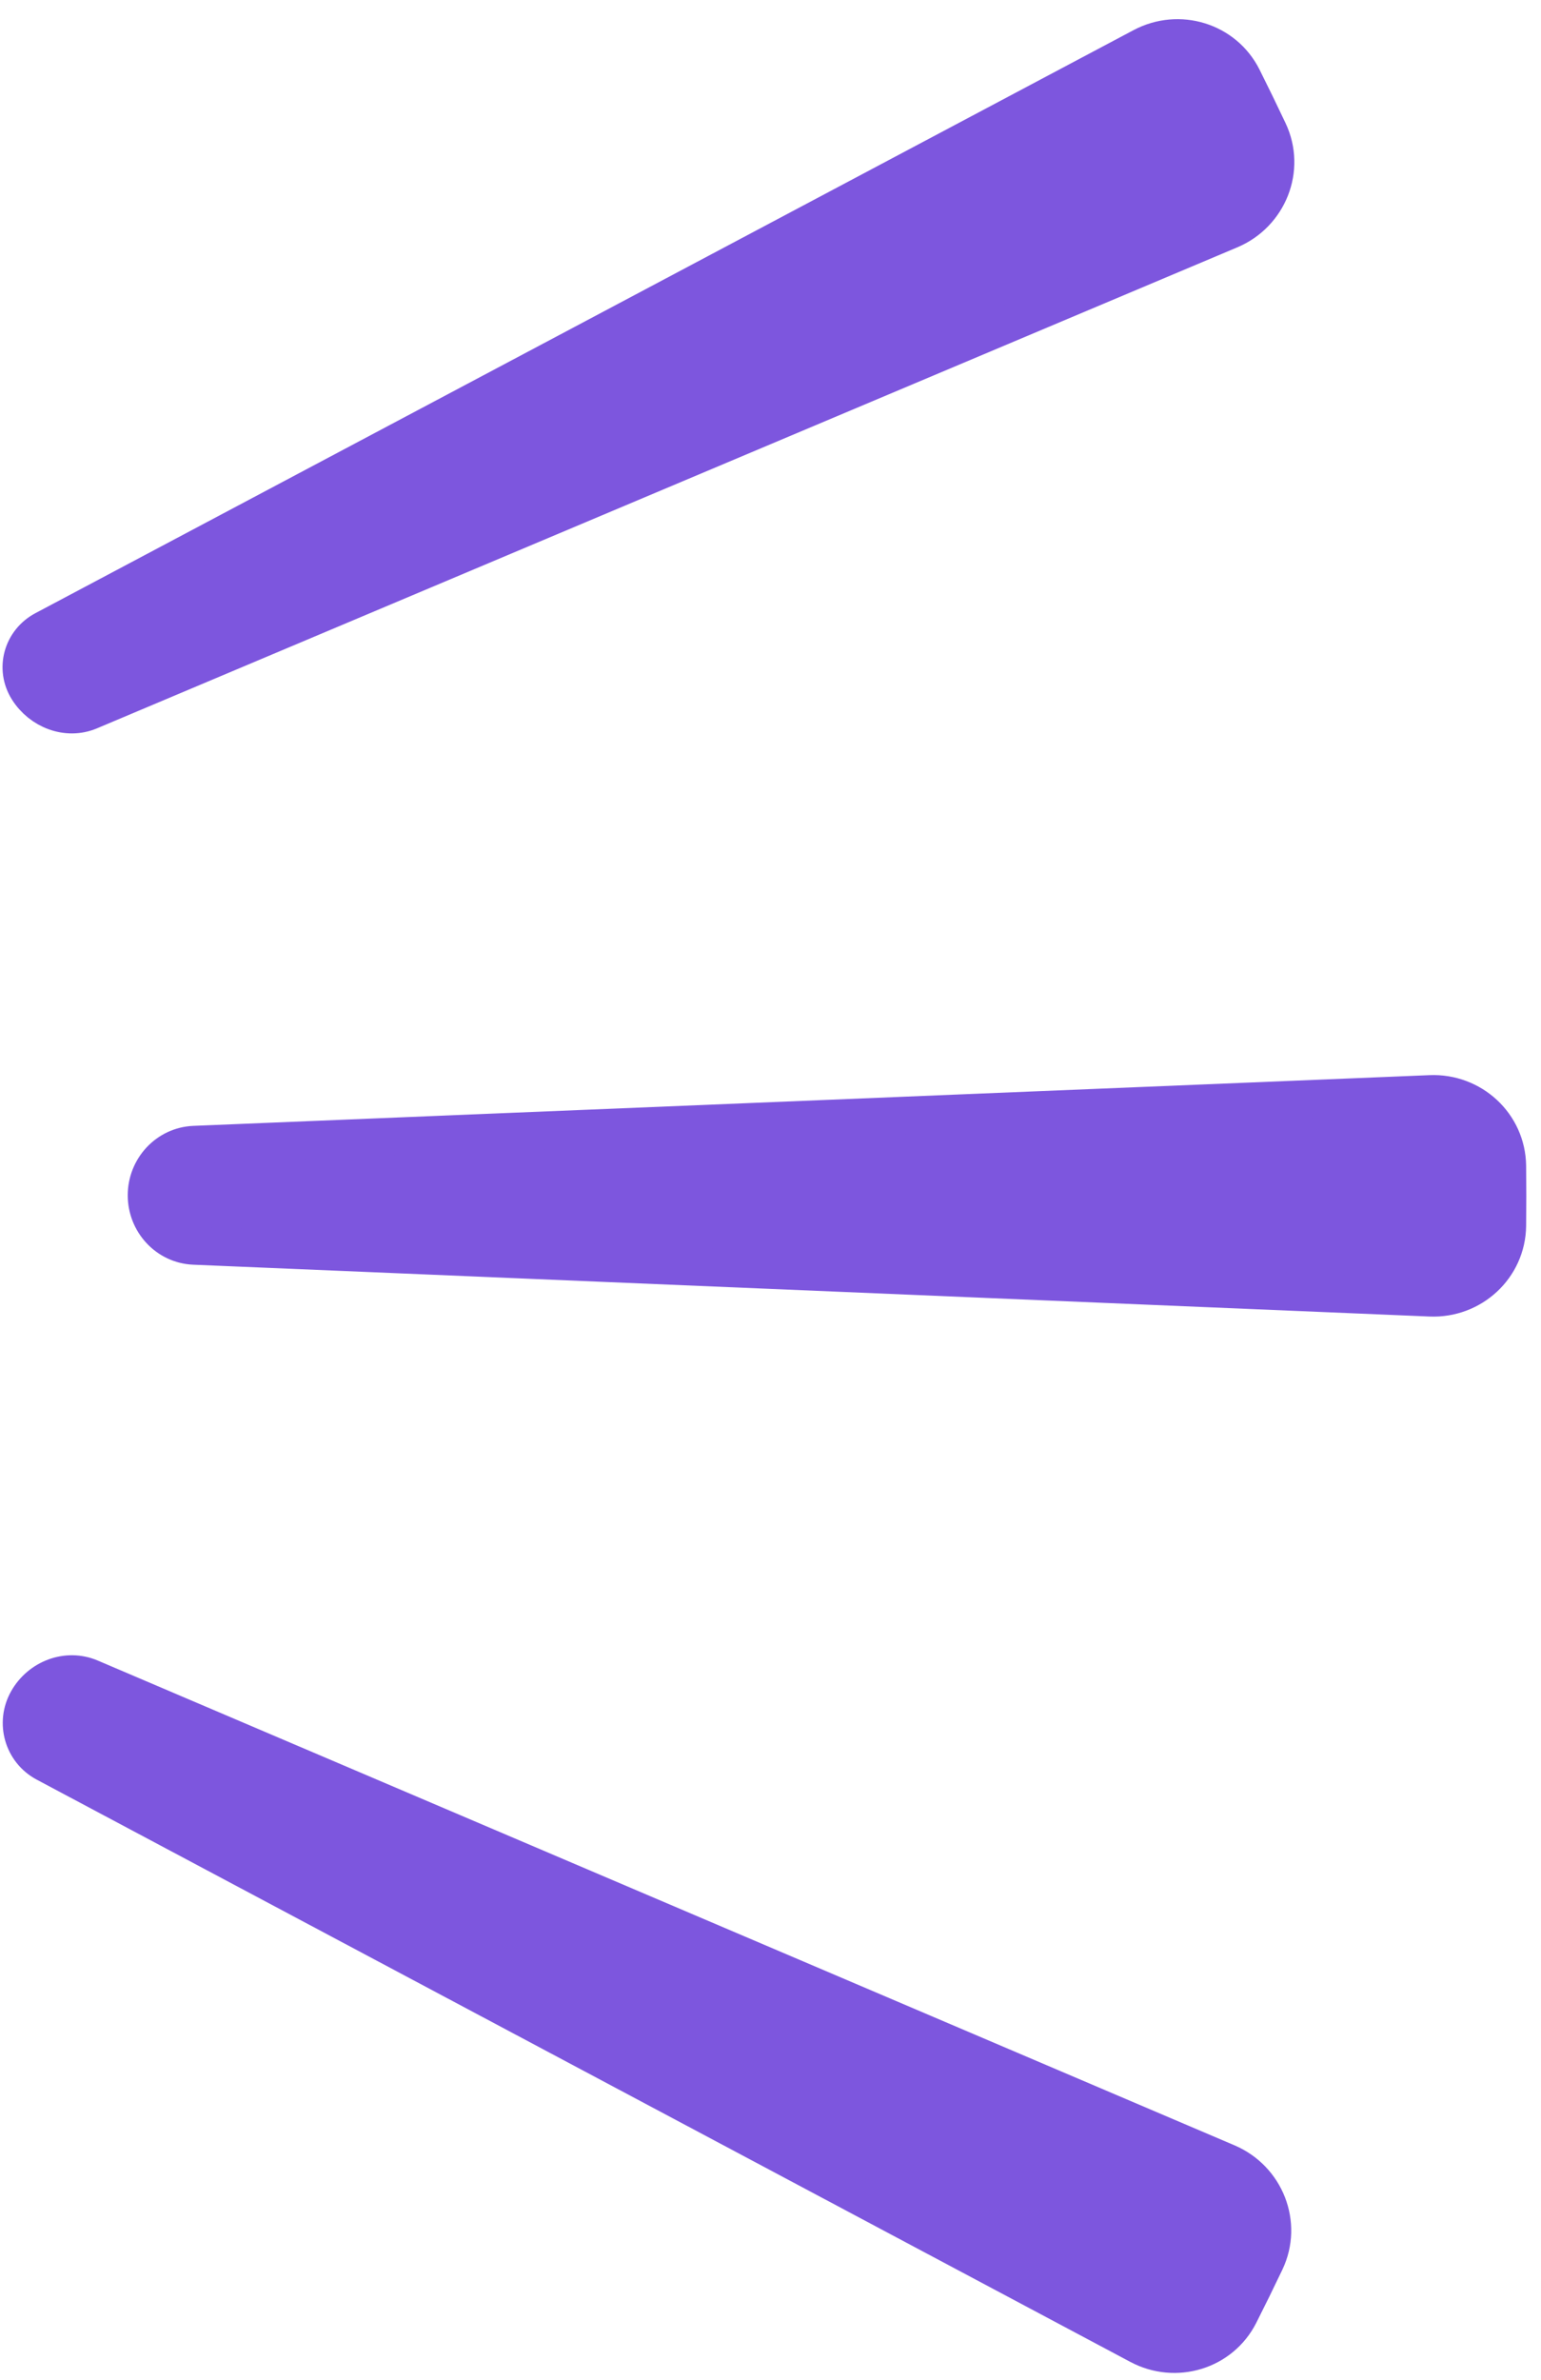 <?xml version="1.0" encoding="UTF-8"?> <svg xmlns="http://www.w3.org/2000/svg" width="46" height="71" viewBox="0 0 46 71" fill="none"><path d="M1.361 52.6C0.684 52.24 0.444 51.397 0.822 50.73C1.195 50.072 2 49.76 2.697 50.057L36.63 64.52C37.78 65.01 38.31 66.346 37.773 67.473C37.522 68 37.264 68.525 37 69.047C36.444 70.145 35.092 70.549 34.005 69.971L1.361 52.6ZM5.792 37.171C4.992 37.138 4.374 36.462 4.374 35.661C4.374 34.859 4.993 34.183 5.794 34.15L42.695 32.637C43.932 32.586 44.98 33.547 44.995 34.786C45.002 35.38 45.002 35.975 44.995 36.569C44.98 37.807 43.931 38.769 42.694 38.717L5.792 37.171ZM34.099 1.395C35.189 0.817 36.543 1.225 37.096 2.327C37.36 2.854 37.618 3.384 37.869 3.916C38.402 5.045 37.866 6.378 36.715 6.863L2.676 21.213C2.001 21.498 1.219 21.19 0.83 20.57C0.436 19.942 0.666 19.136 1.32 18.789L34.099 1.395Z" fill="#7D56DE" stroke="#7D56DE" stroke-width="1.122"></path></svg> 